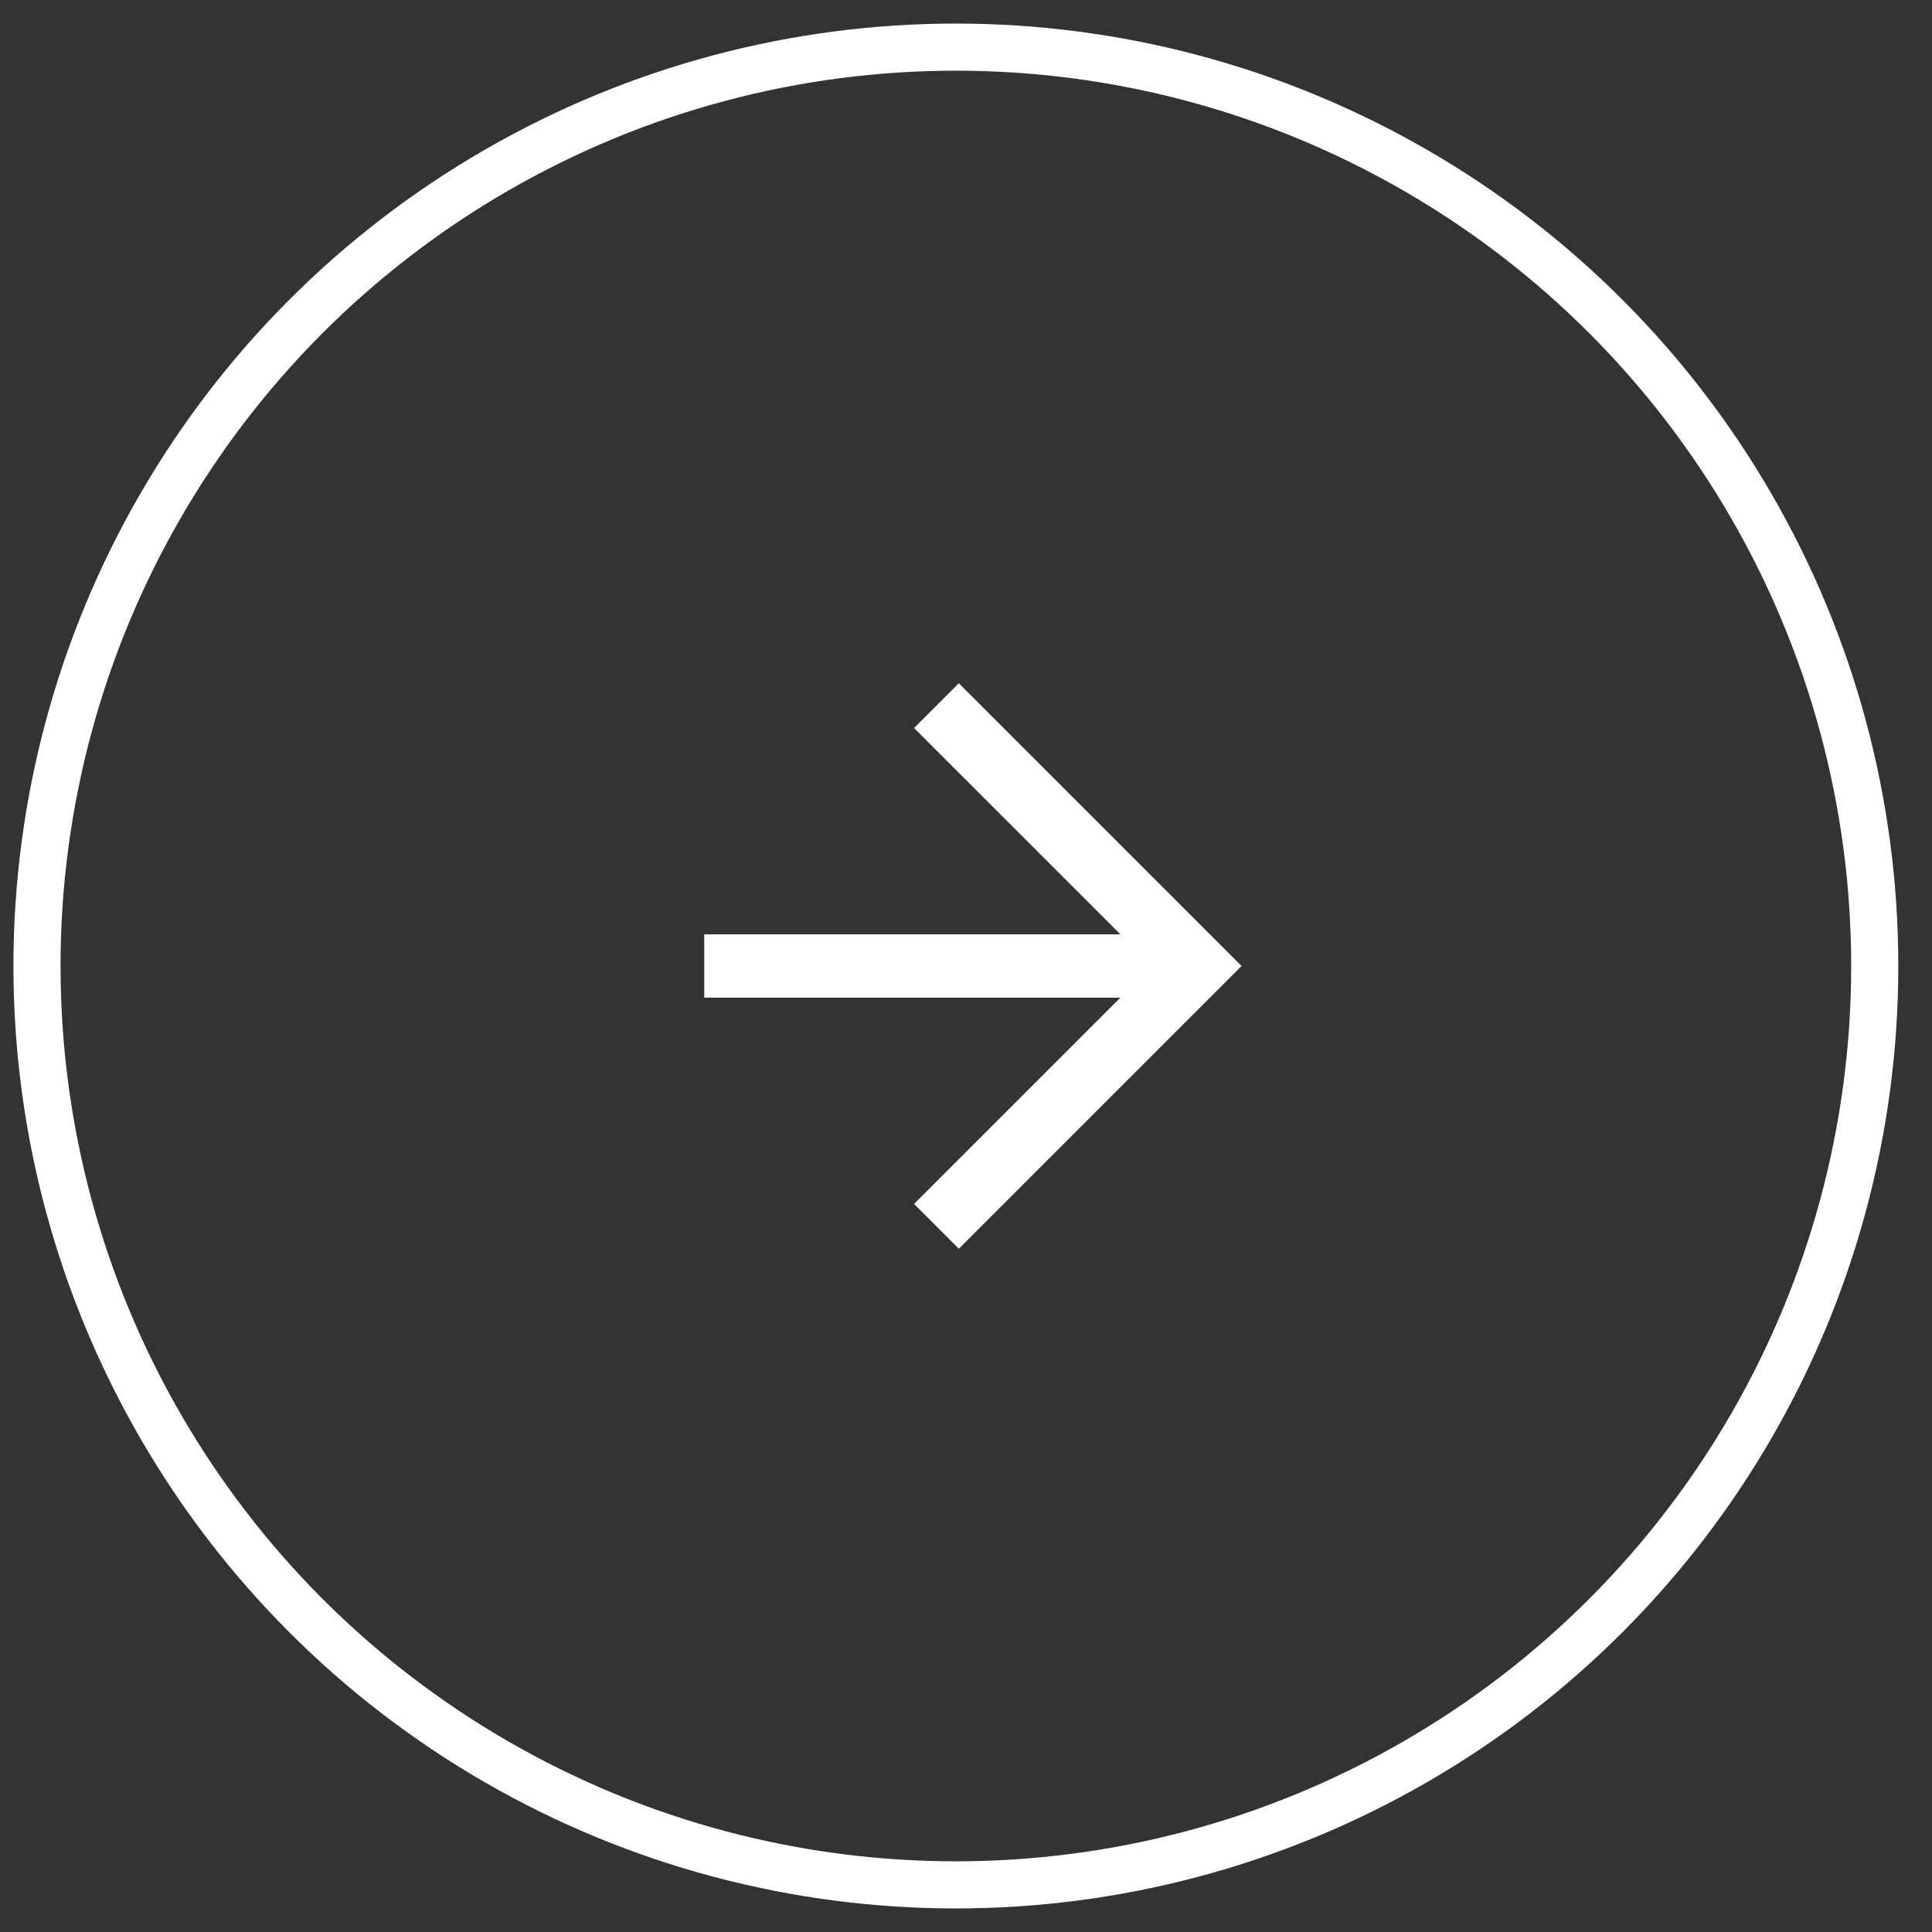 <svg width="41" height="41" viewBox="0 0 41 41" fill="none" xmlns="http://www.w3.org/2000/svg">
<rect x="0" y="0" width="41" height="41" fill="#333333" stroke="none"/>
<circle cx="20.285" cy="20.5" r="19.5" stroke="white"/>
<path d="M20.348 14.5L19.398 15.45L23.776 19.828H14.945V21.172H23.776L19.398 25.55L20.348 26.5L26.348 20.5L20.348 14.5Z" fill="white"/>
</svg>
